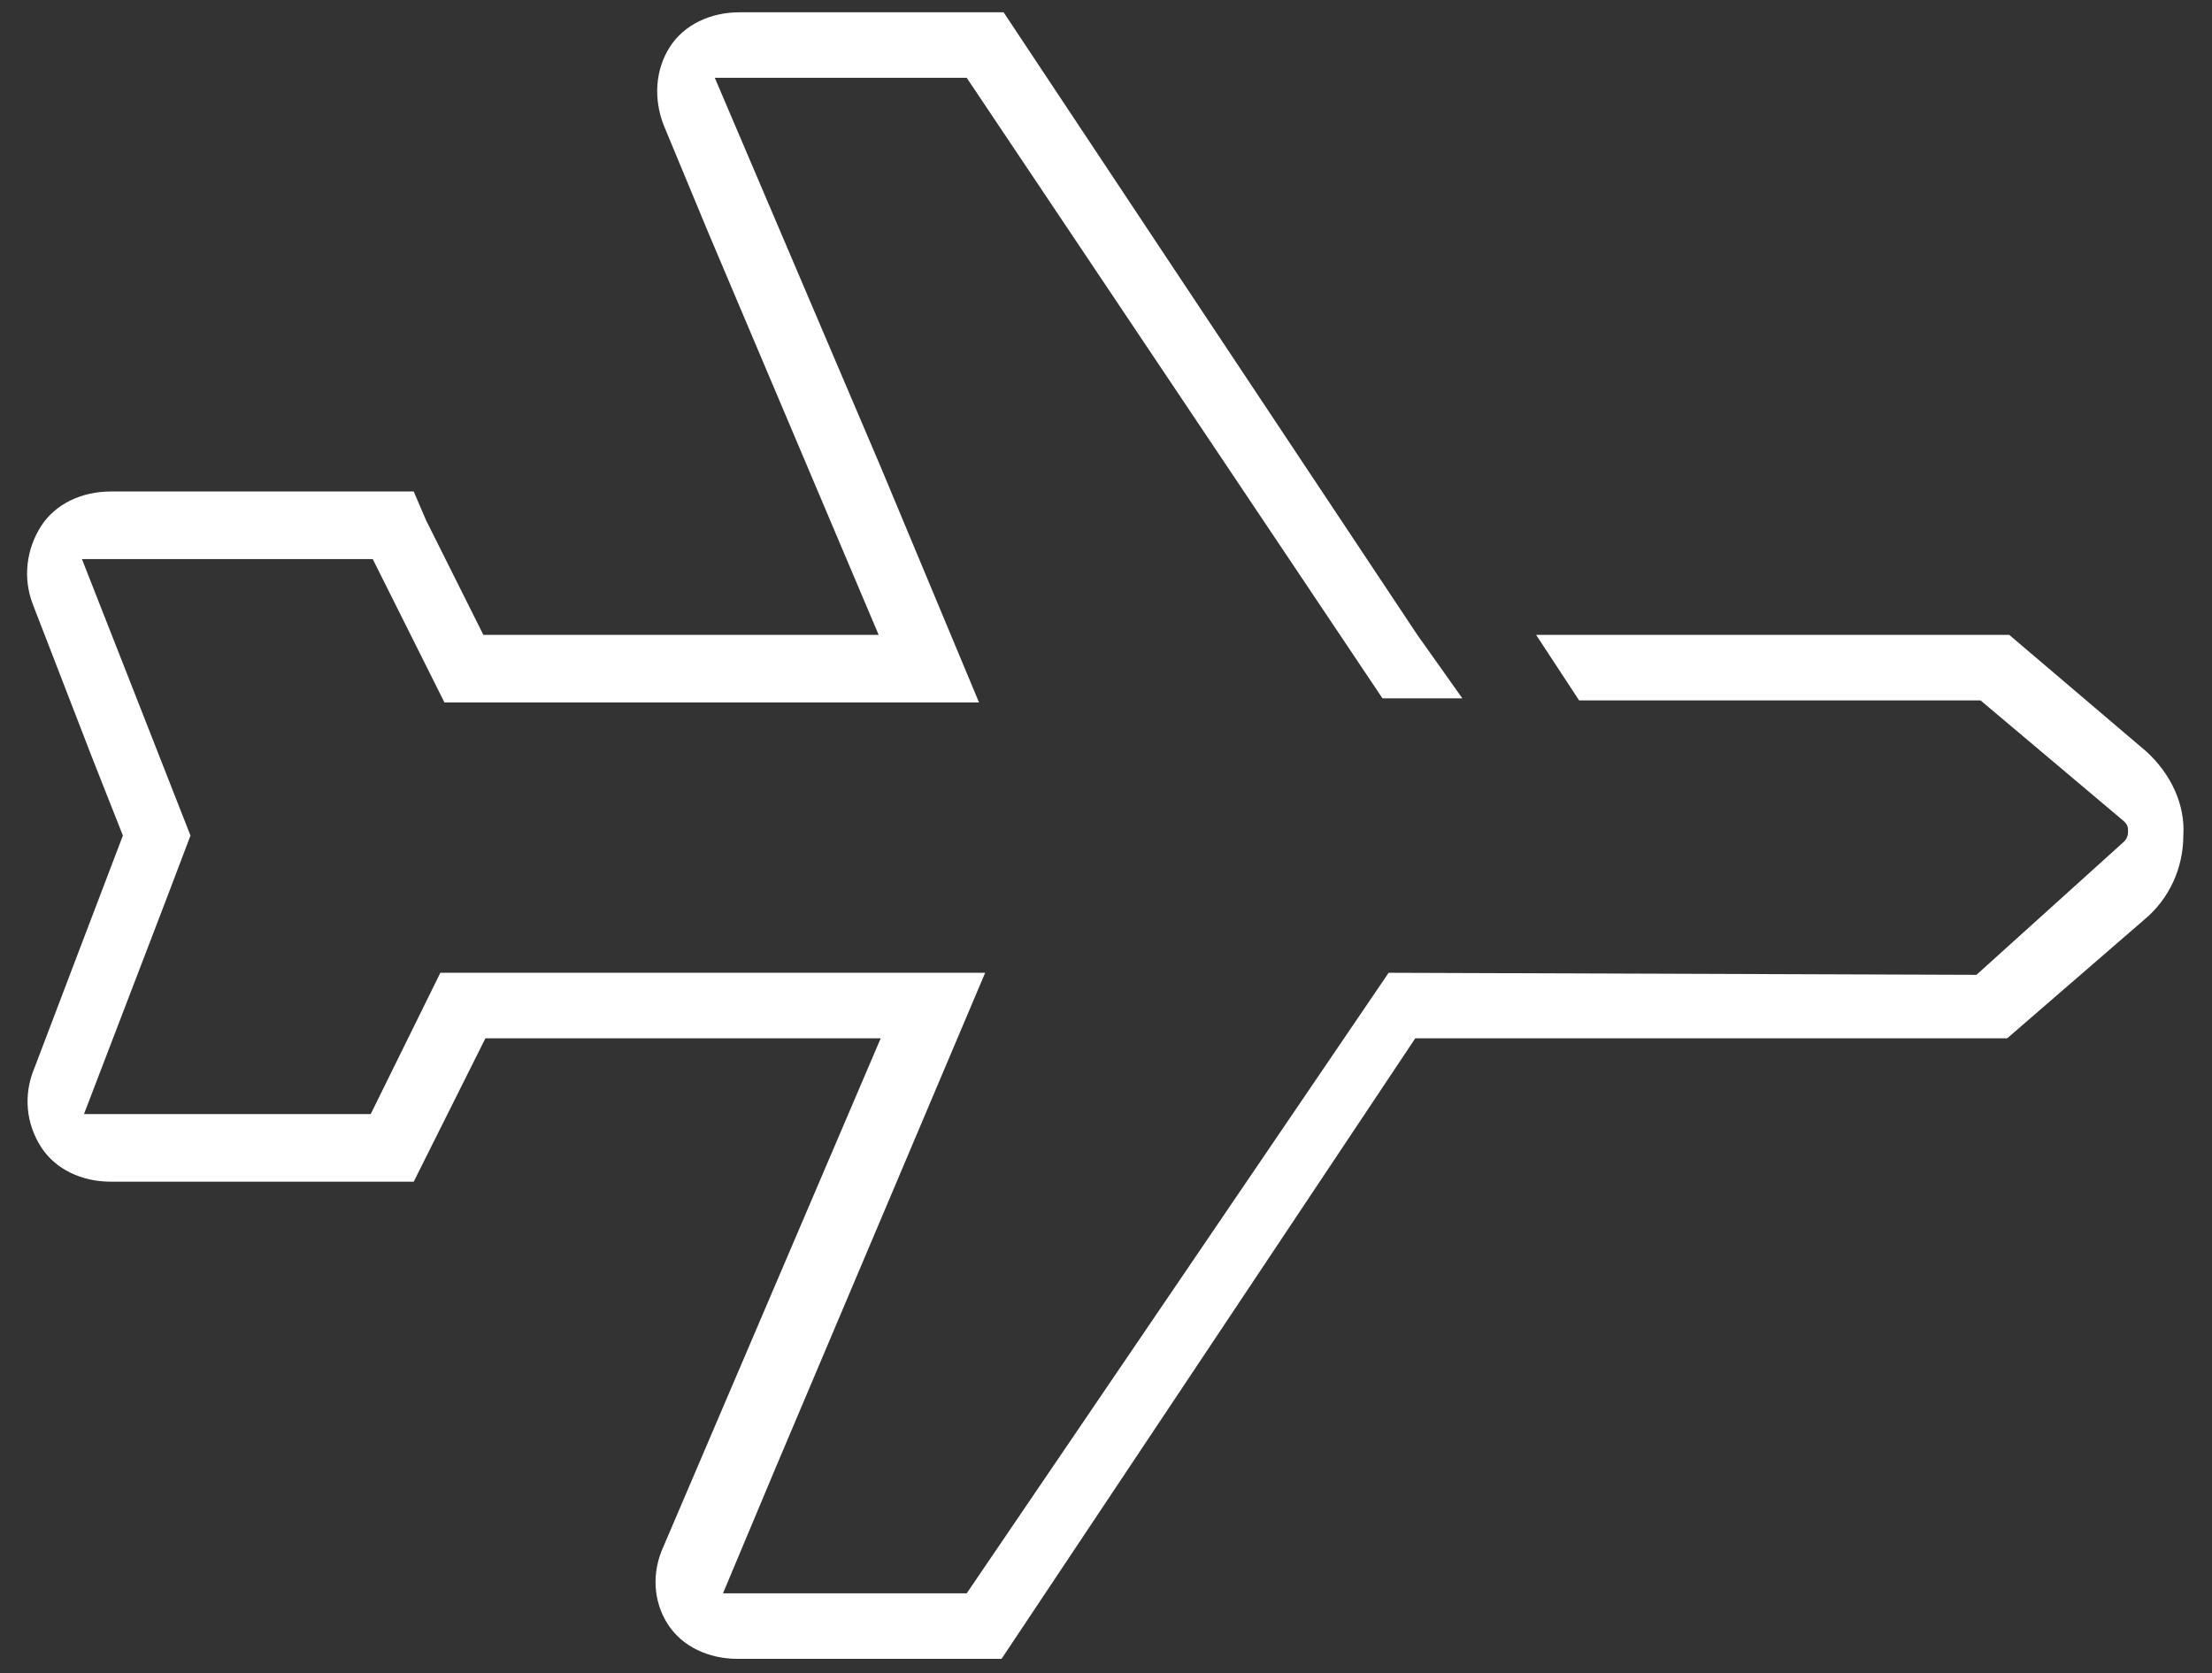 <?xml version="1.0" encoding="utf-8"?>
<!-- Generator: Adobe Illustrator 27.7.0, SVG Export Plug-In . SVG Version: 6.00 Build 0)  -->
<svg version="1.1" id="Layer_1" xmlns="http://www.w3.org/2000/svg" xmlns:xlink="http://www.w3.org/1999/xlink" x="0px" y="0px"
	 viewBox="0 0 108 81.7" style="enable-background:new 0 0 108 81.7;" xml:space="preserve">
<rect x="0" y="0" width="108" height="81.7" fill="#333333" stroke="none"/>
<style type="text/css">
	.st0{fill:#FFFFFF;}
</style>
<path id="XMLID_1_" class="st0" d="M104.8,36.7L98.1,31L75,31l2.1,3.2h19.6l7,5.9c0.2,0.2,0.2,0.3,0.2,0.5c0,0.1,0,0.3-0.2,0.5
	l-7.2,6.5l-28.7-0.1L47.2,77.8l-8.6,0l0,0l-3.3,0l2.6-6.2l0,0l10.2-24.1h-1.6l0,0h-25l-3.4,6.9h-14l4.1-10.7l1.1-2.9l-3.1-7.9l0,0
	l-2.2-5.6h7l0,0h7.2l3.5,7h26.1L43,22.8l-8.1-19h4.3l0,0h8l20.3,30.3l3.9,0L69.2,31L57.3,13.1v0L49,0.6h-1.3l-11.6,0c0,0,0,0,0,0
	c-1.4,0-2.7,0.6-3.4,1.7c-0.7,1.1-0.8,2.5-0.3,3.8l2.2,5.3l0,0L42.9,31l-19.3,0l-2.8-5.6L20.2,24h-1.5L5.4,24c0,0,0,0,0,0
	C4,24,2.7,24.6,2,25.7c-0.7,1.1-0.9,2.5-0.4,3.8L4.5,37l1.5,3.8l-2.4,6.3l0,0l-1.9,5C1.1,53.5,1.3,54.9,2,56c0.7,1.1,2,1.7,3.4,1.7
	l5.9,0v0h8.9l3.5-7l19.3,0L32.4,75.5c-0.6,1.3-0.5,2.7,0.2,3.8c0.7,1.1,2,1.7,3.4,1.7l11.6,0v0h1.3l20.2-30.3l28.9,0l6.7-5.8
	c1.2-1,1.9-2.5,1.9-4.1C106.7,39.3,106,37.8,104.8,36.7z"/>
</svg>
